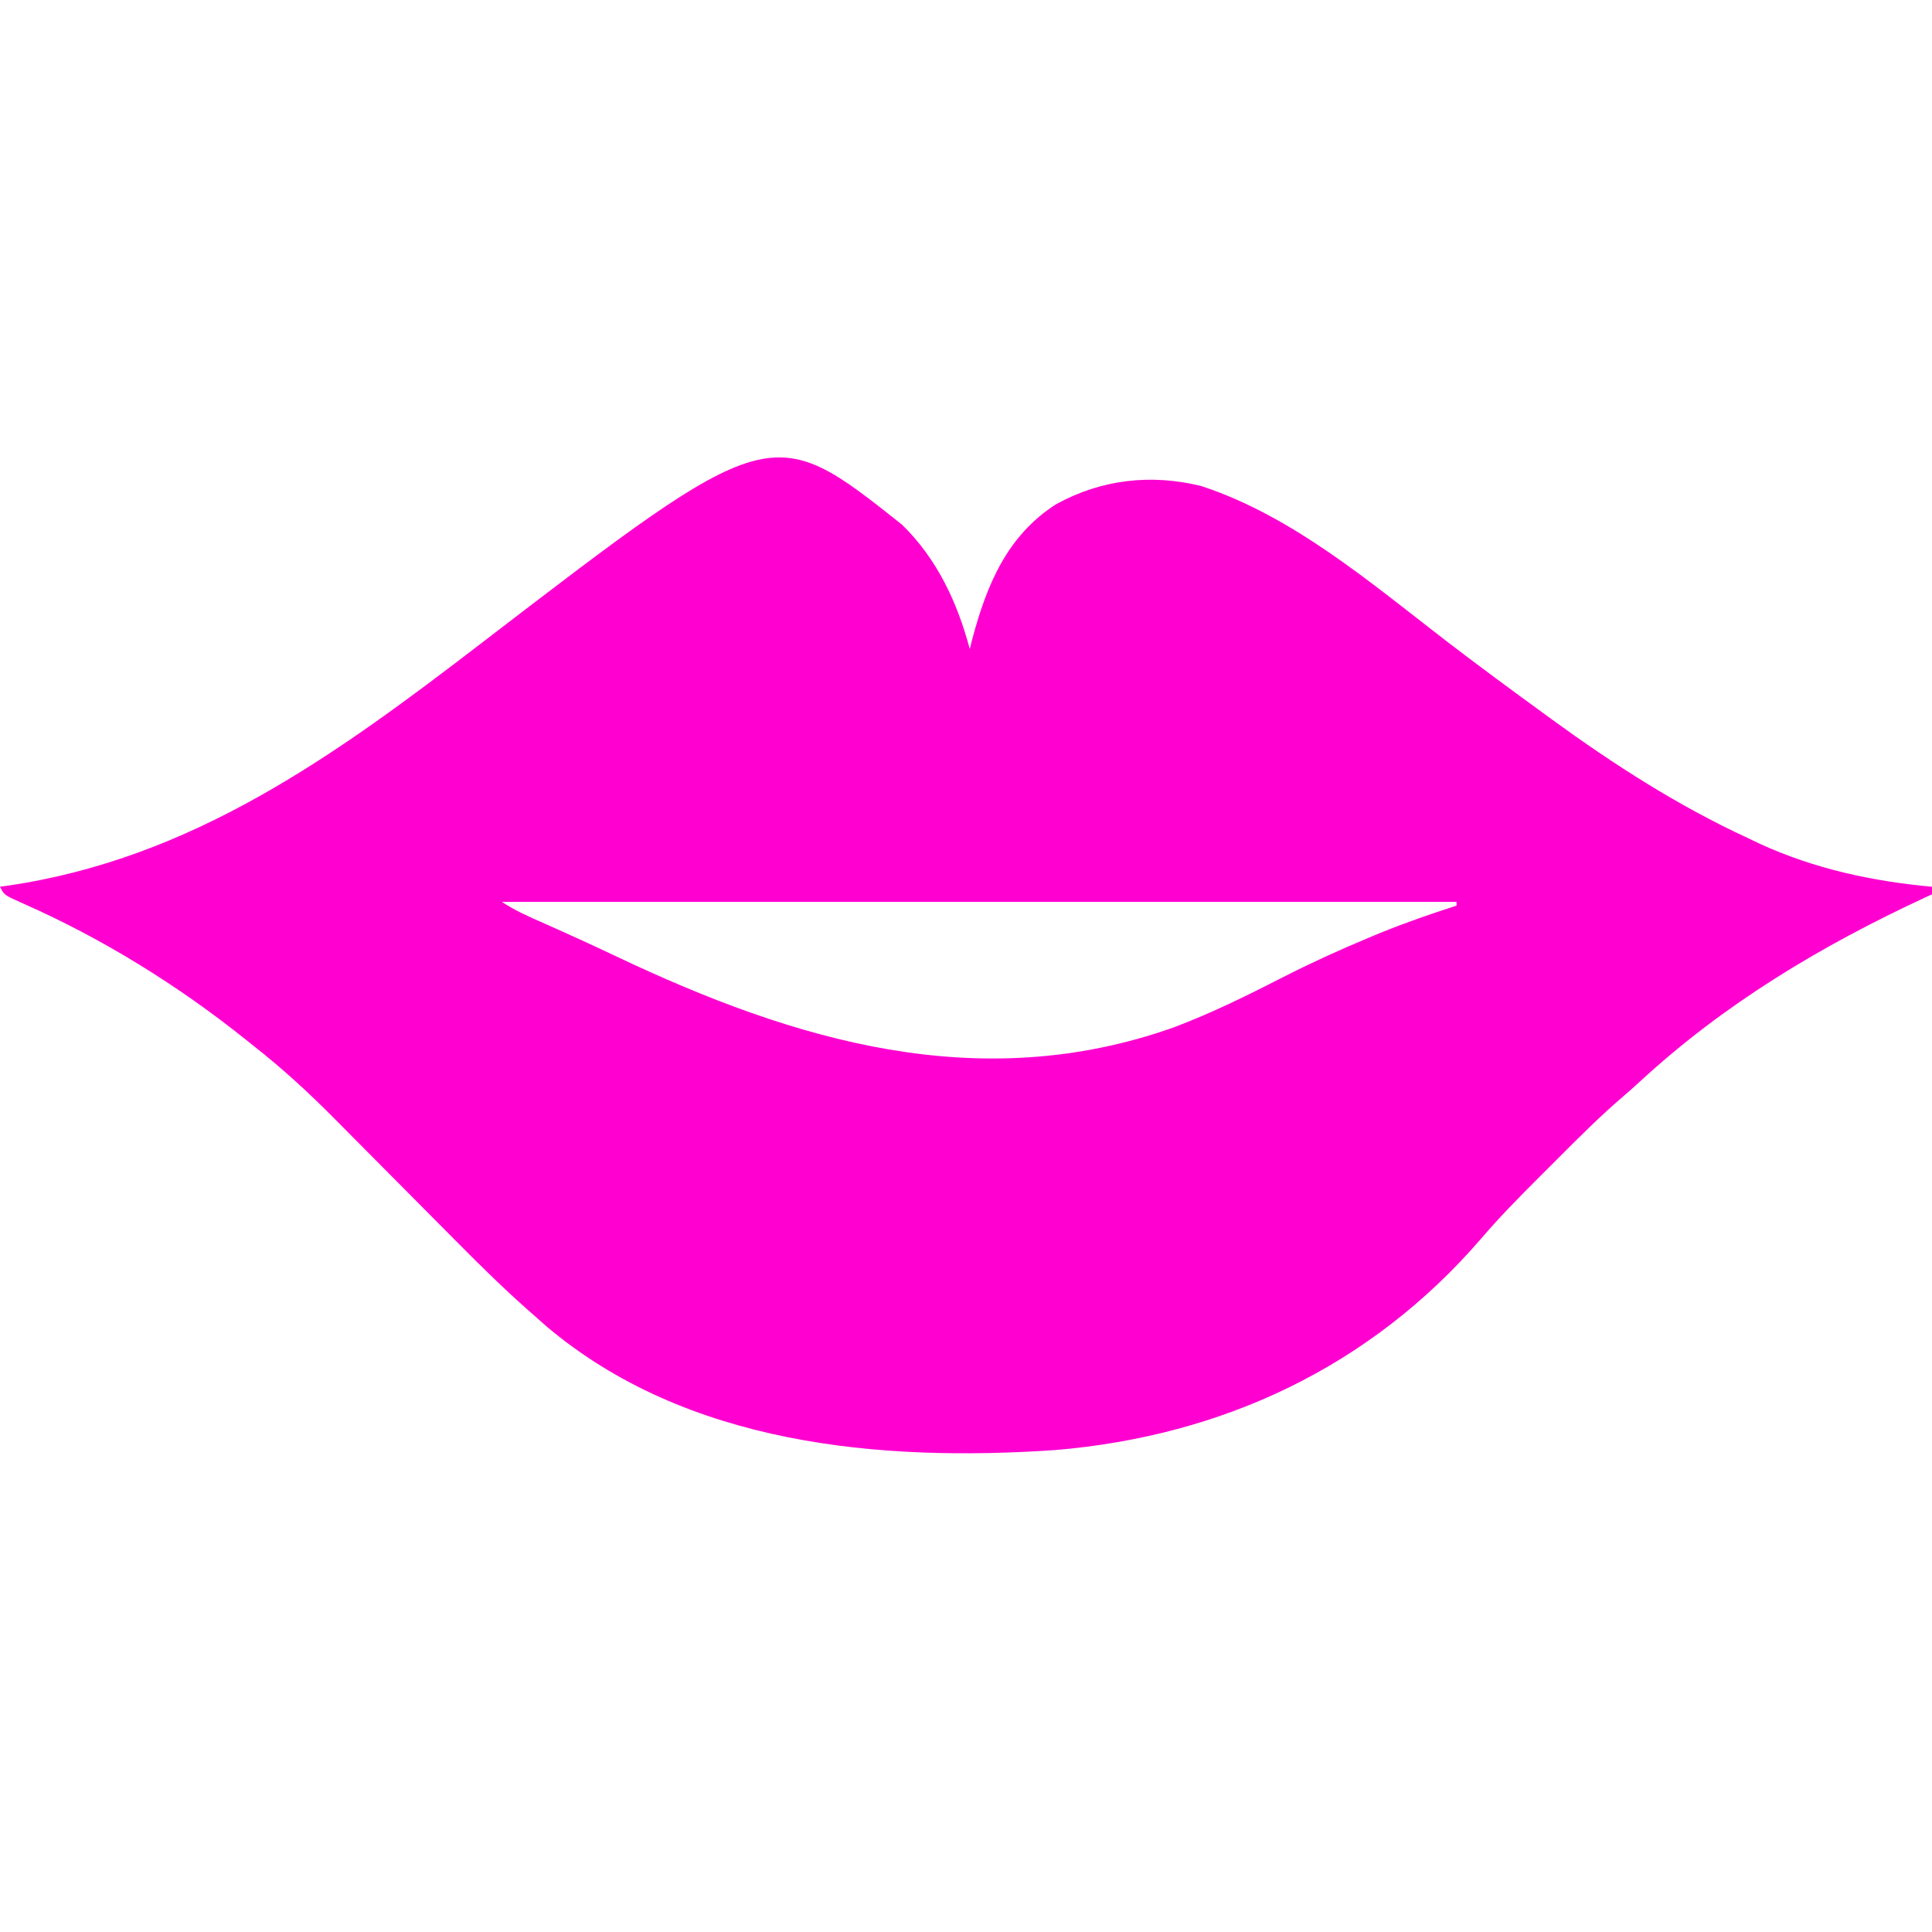 <?xml version="1.0" encoding="UTF-8"?>
<svg version="1.1" xmlns="http://www.w3.org/2000/svg" width="512" height="512">
<path d="M0 0 C9.282 9 14.718 20.634 18 33 C18.219 32.129 18.438 31.257 18.664 30.359 C22.479 16.03 27.892 2.928 40.875 -5.375 C52.895 -11.98 66.031 -13.467 79.34 -10.195 C103.692 -2.243 124.601 15.747 144.586 31.103 C152.964 37.529 161.462 43.789 170 50 C171.067 50.779 171.067 50.779 172.155 51.574 C188.552 63.513 205.567 74.474 224 83 C225.132 83.541 226.264 84.083 227.43 84.641 C241.947 91.279 257.176 94.538 273 96 C273 96.66 273 97.32 273 98 C272.392 98.281 271.785 98.562 271.158 98.851 C243.551 111.671 217.926 126.999 195.477 147.734 C194.132 148.964 192.78 150.187 191.392 151.367 C185.176 156.667 179.434 162.414 173.673 168.197 C171.941 169.934 170.204 171.665 168.467 173.396 C163.288 178.572 158.198 183.757 153.443 189.33 C124.128 223.258 84.98 241.548 40.708 245.277 C-6.018 248.463 -56.984 243.903 -94.145 212.531 C-95.087 211.696 -96.029 210.861 -97 210 C-97.67 209.412 -98.34 208.825 -99.03 208.219 C-105.503 202.48 -111.64 196.469 -117.722 190.323 C-119.449 188.578 -121.18 186.837 -122.912 185.096 C-127.83 180.155 -132.741 175.208 -137.648 170.256 C-140.67 167.207 -143.698 164.162 -146.728 161.121 C-147.868 159.975 -149.006 158.827 -150.142 157.677 C-157.103 150.631 -164.192 144.116 -172 138 C-172.602 137.518 -173.204 137.035 -173.825 136.538 C-191.874 122.098 -211.783 109.754 -232.935 100.41 C-237.903 98.194 -237.903 98.194 -239 96 C-238.051 95.865 -238.051 95.865 -237.083 95.728 C-187.962 88.594 -150.075 61.119 -111.5 31.5 C-34.63 -27.488 -34.63 -27.488 0 0 Z M-106 100 C-102.414 102.39 -98.616 104.018 -94.688 105.75 C-88.337 108.569 -82.019 111.446 -75.742 114.426 C-28.461 136.859 20.462 151.508 71.922 133.316 C82.226 129.456 91.982 124.584 101.77 119.582 C108.982 115.925 116.283 112.605 123.75 109.5 C124.701 109.103 125.652 108.706 126.632 108.297 C133.326 105.56 140.116 103.213 147 101 C147 100.67 147 100.34 147 100 C63.51 100 -19.98 100 -106 100 Z " fill="#FF00D1" transform="translate(239,139)"/>
</svg>
